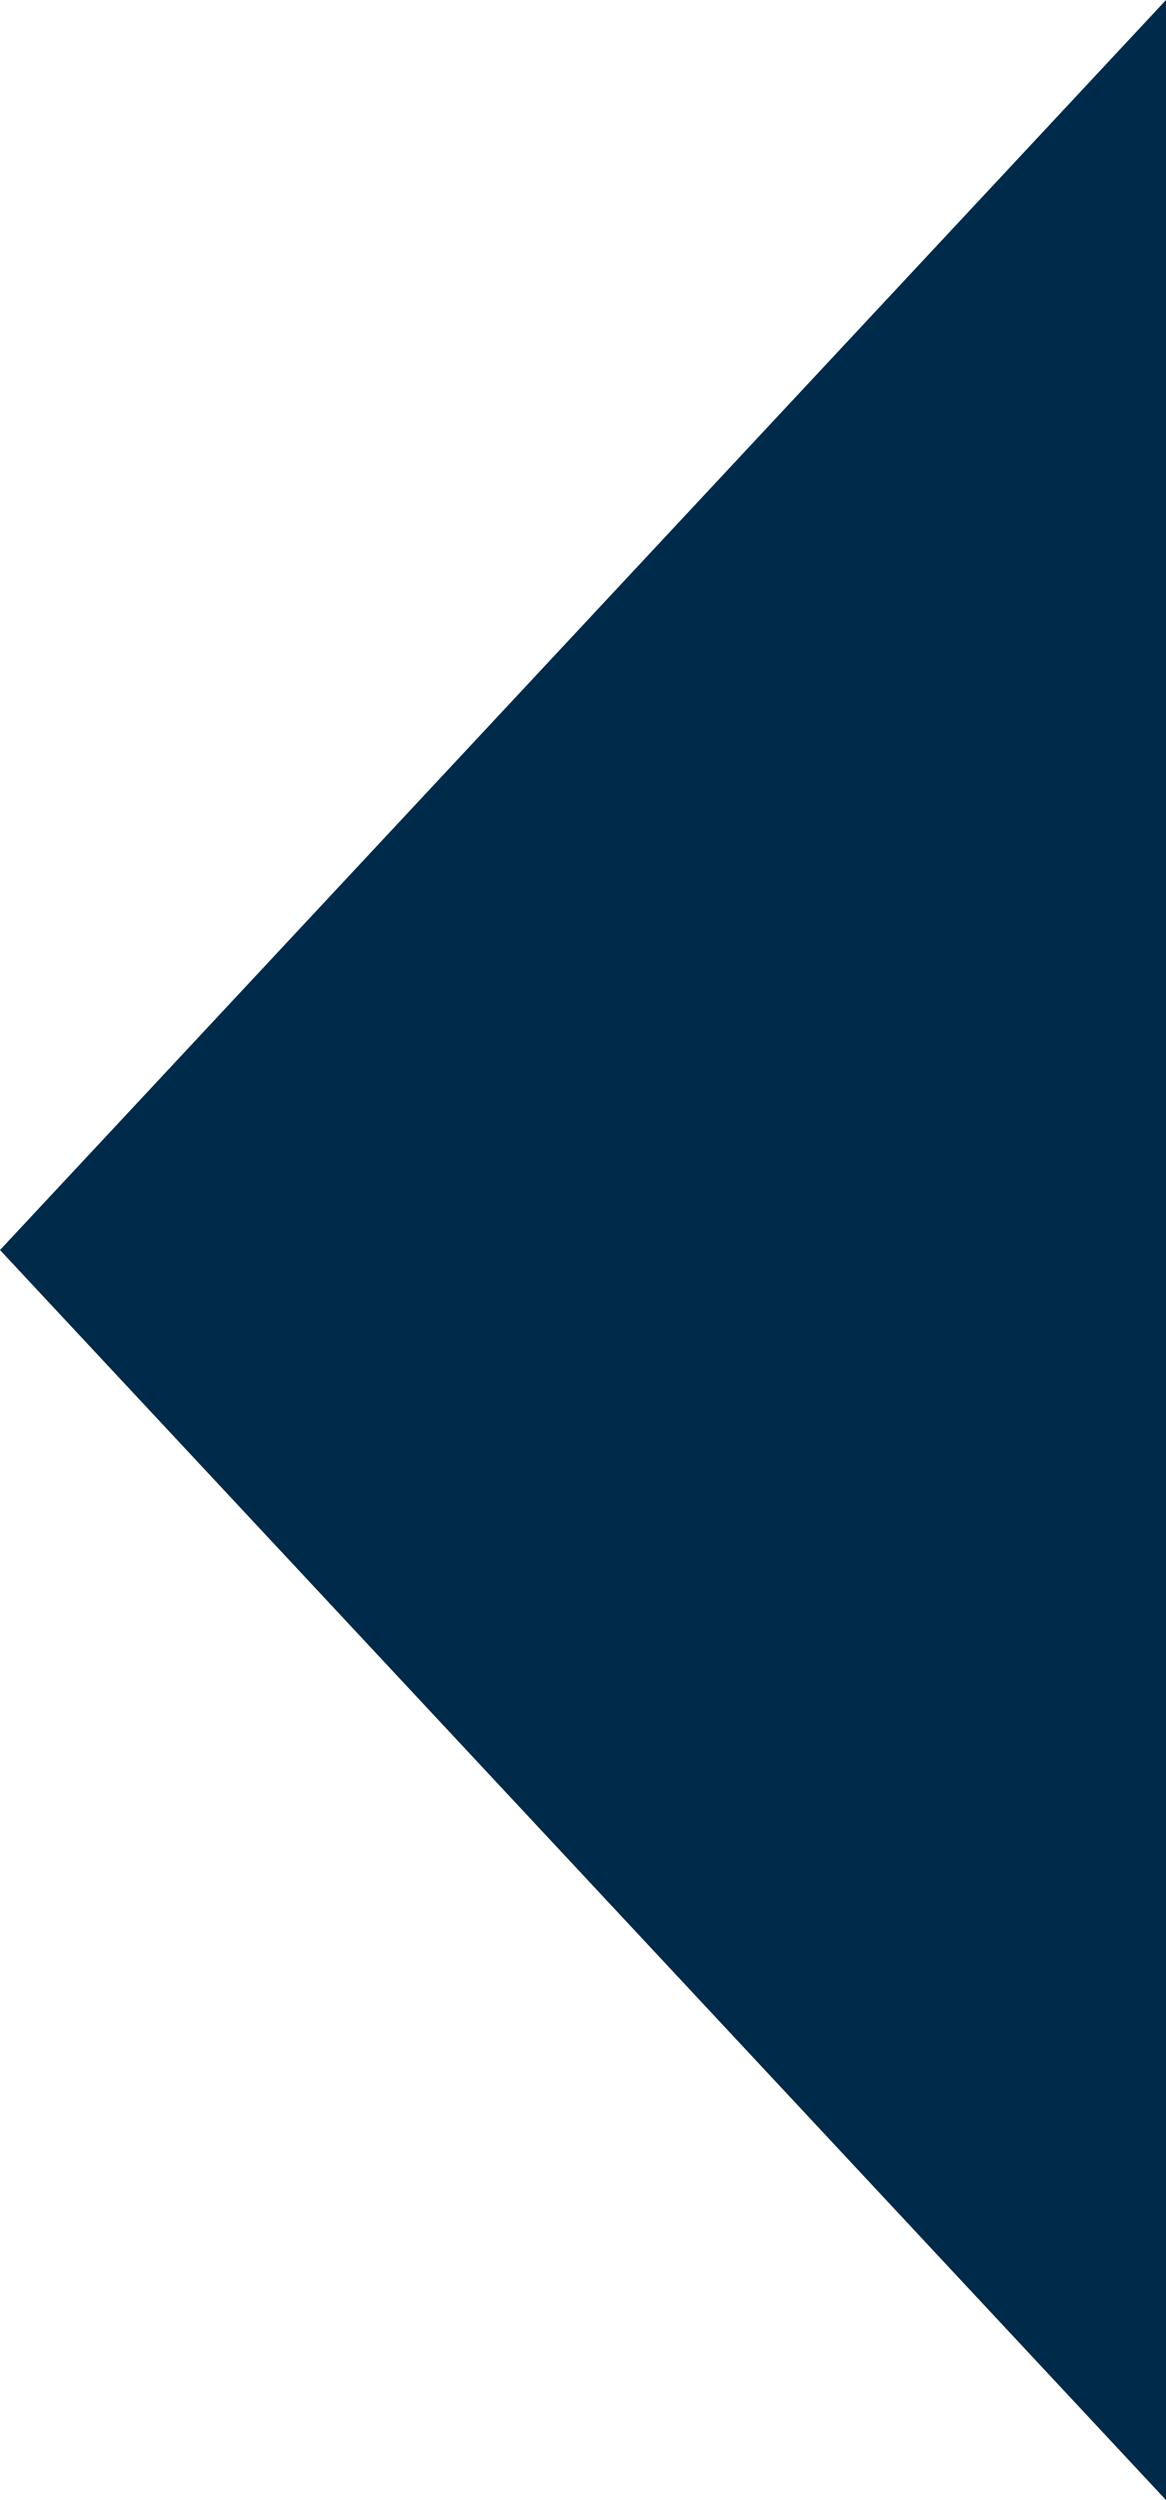 <?xml version="1.0" encoding="UTF-8"?>
<svg width="7px" height="15px" viewBox="0 0 7 15" version="1.1" xmlns="http://www.w3.org/2000/svg" xmlns:xlink="http://www.w3.org/1999/xlink">
    <!-- Generator: Sketch 52.2 (67145) - http://www.bohemiancoding.com/sketch -->
    <title>icons8-sort_left</title>
    <desc>Created with Sketch.</desc>
    <g id="Browse" stroke="none" stroke-width="1" fill="none" fill-rule="evenodd">
        <g id="OLC-Browse---2nd-Level" transform="translate(-329, -1238)" fill="#002A49" fill-rule="nonzero">
            <g id="icons8-sort_left" transform="translate(329, 1238)">
                <polygon id="Shape" points="7 0 0 7.5 7 15"></polygon>
            </g>
        </g>
    </g>
</svg>